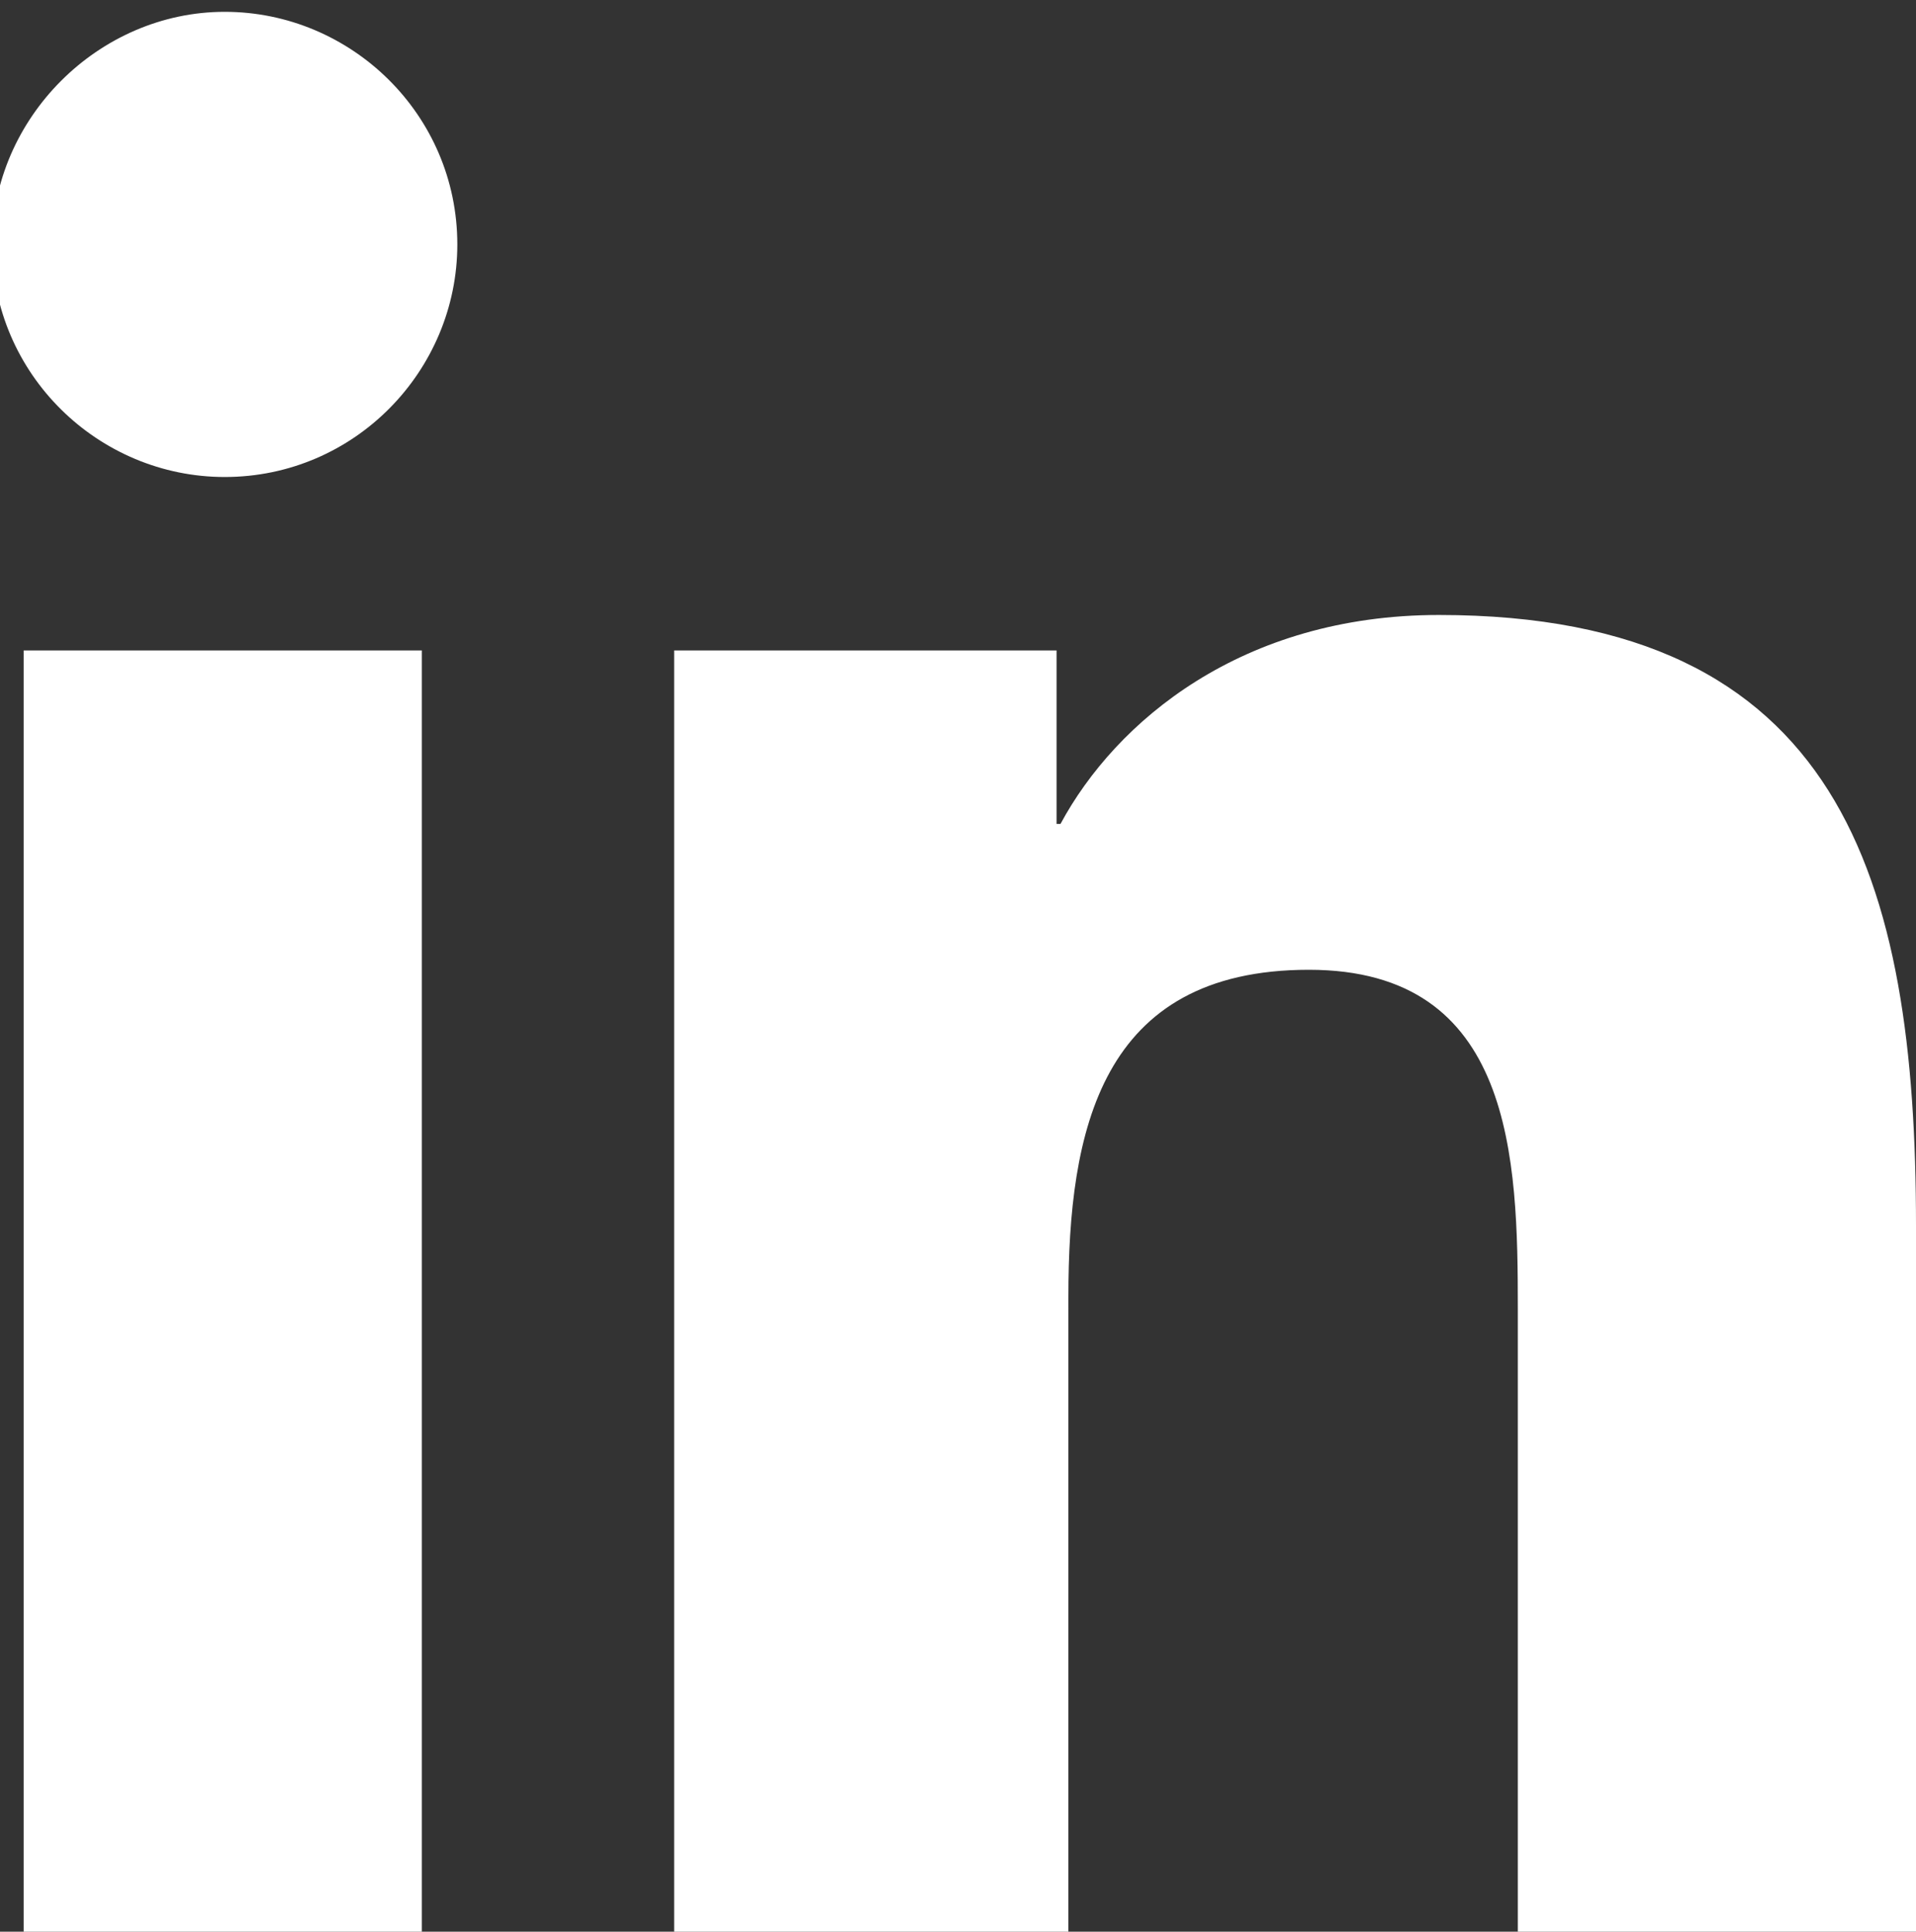 <?xml version="1.0" encoding="utf-8"?>
<!-- Generator: Adobe Illustrator 22.0.0, SVG Export Plug-In . SVG Version: 6.00 Build 0)  -->
<svg version="1.1" id="Livello_1" xmlns="http://www.w3.org/2000/svg" xmlns:xlink="http://www.w3.org/1999/xlink" x="0px" y="0px"
	 viewBox="0 0 48.6 49" style="enable-background:new 0 0 48.6 49;" xml:space="preserve">
<rect x="0" y="0" width="48.6" height="49" fill="#333333" stroke="none"/>
<style type="text/css">
	.st0{fill:#FFFFFF;}
</style>
<g>
	<title>Facebook</title>
	<path class="st0" d="M0.6,16.5h10.1V49H0.6V16.5z M5.7,0.3c3.2,0,5.9,2.6,5.9,5.9c0,3.2-2.6,5.9-5.9,5.9c-3.2,0-5.9-2.6-5.9-5.9
		C-0.2,3,2.5,0.3,5.7,0.3"/>
	<path class="st0" d="M17.1,16.5h9.7v4.4h0.1c1.4-2.6,4.6-5.3,9.6-5.3c10.2,0,12.1,6.7,12.1,15.5V49H38.5V33.2
		c0-3.8-0.1-8.6-5.3-8.6c-5.3,0-6.1,4.1-6.1,8.3V49H17.1V16.5z"/>
</g>
</svg>
